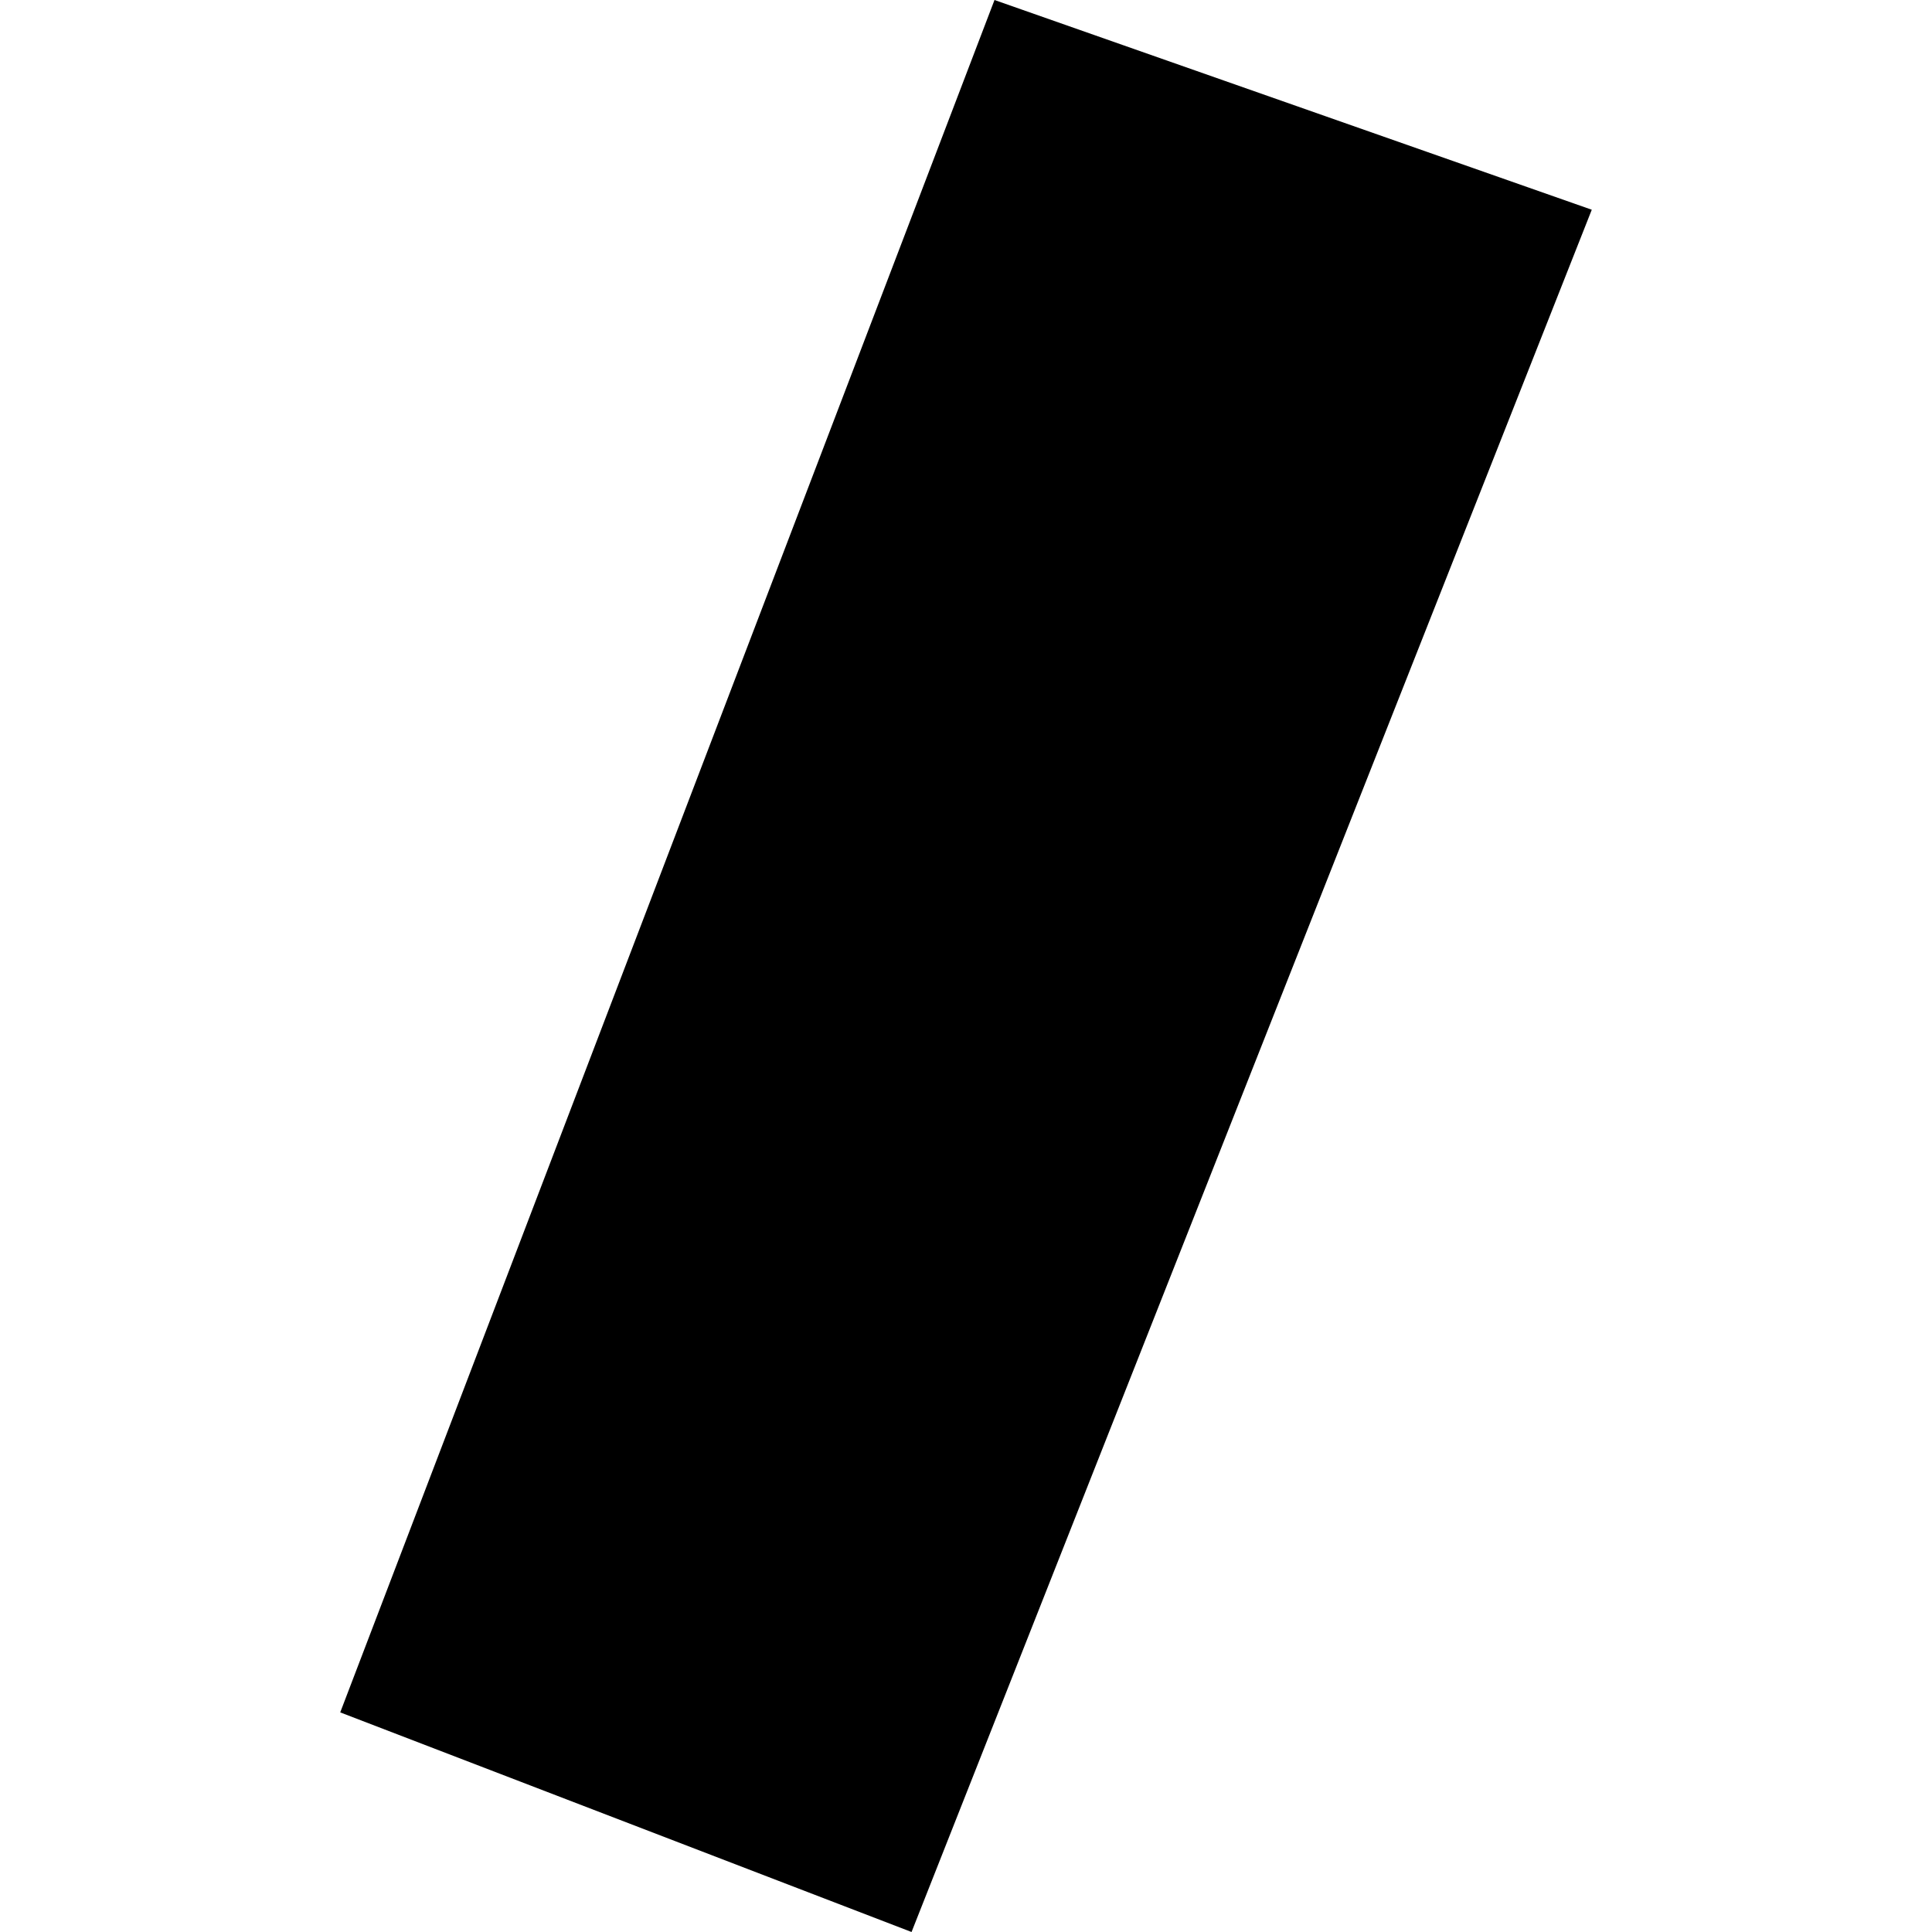 <?xml version="1.0" encoding="utf-8" standalone="no"?>
<!DOCTYPE svg PUBLIC "-//W3C//DTD SVG 1.1//EN"
  "http://www.w3.org/Graphics/SVG/1.1/DTD/svg11.dtd">
<!-- Created with matplotlib (https://matplotlib.org/) -->
<svg height="288pt" version="1.1" viewBox="0 0 288 288" width="288pt" xmlns="http://www.w3.org/2000/svg" xmlns:xlink="http://www.w3.org/1999/xlink">
 <defs>
  <style type="text/css">
*{stroke-linecap:butt;stroke-linejoin:round;}
  </style>
 </defs>
 <g id="figure_1">
  <g id="patch_1">
   <path d="M 0 288 
L 288 288 
L 288 0 
L 0 0 
z
" style="fill:none;opacity:0;"/>
  </g>
  <g id="axes_1">
   <g id="PatchCollection_1">
    <path clip-path="url(#pca348caa20)" d="M 237.283 31.264 
L 148.248 0 
L 50.717 255.262 
L 135.883 288 
L 237.283 31.264 
"/>
   </g>
  </g>
 </g>
 <defs>
  <clipPath id="pca348caa20">
   <rect height="288" width="186.566" x="50.717" y="0"/>
  </clipPath>
 </defs>
</svg>
